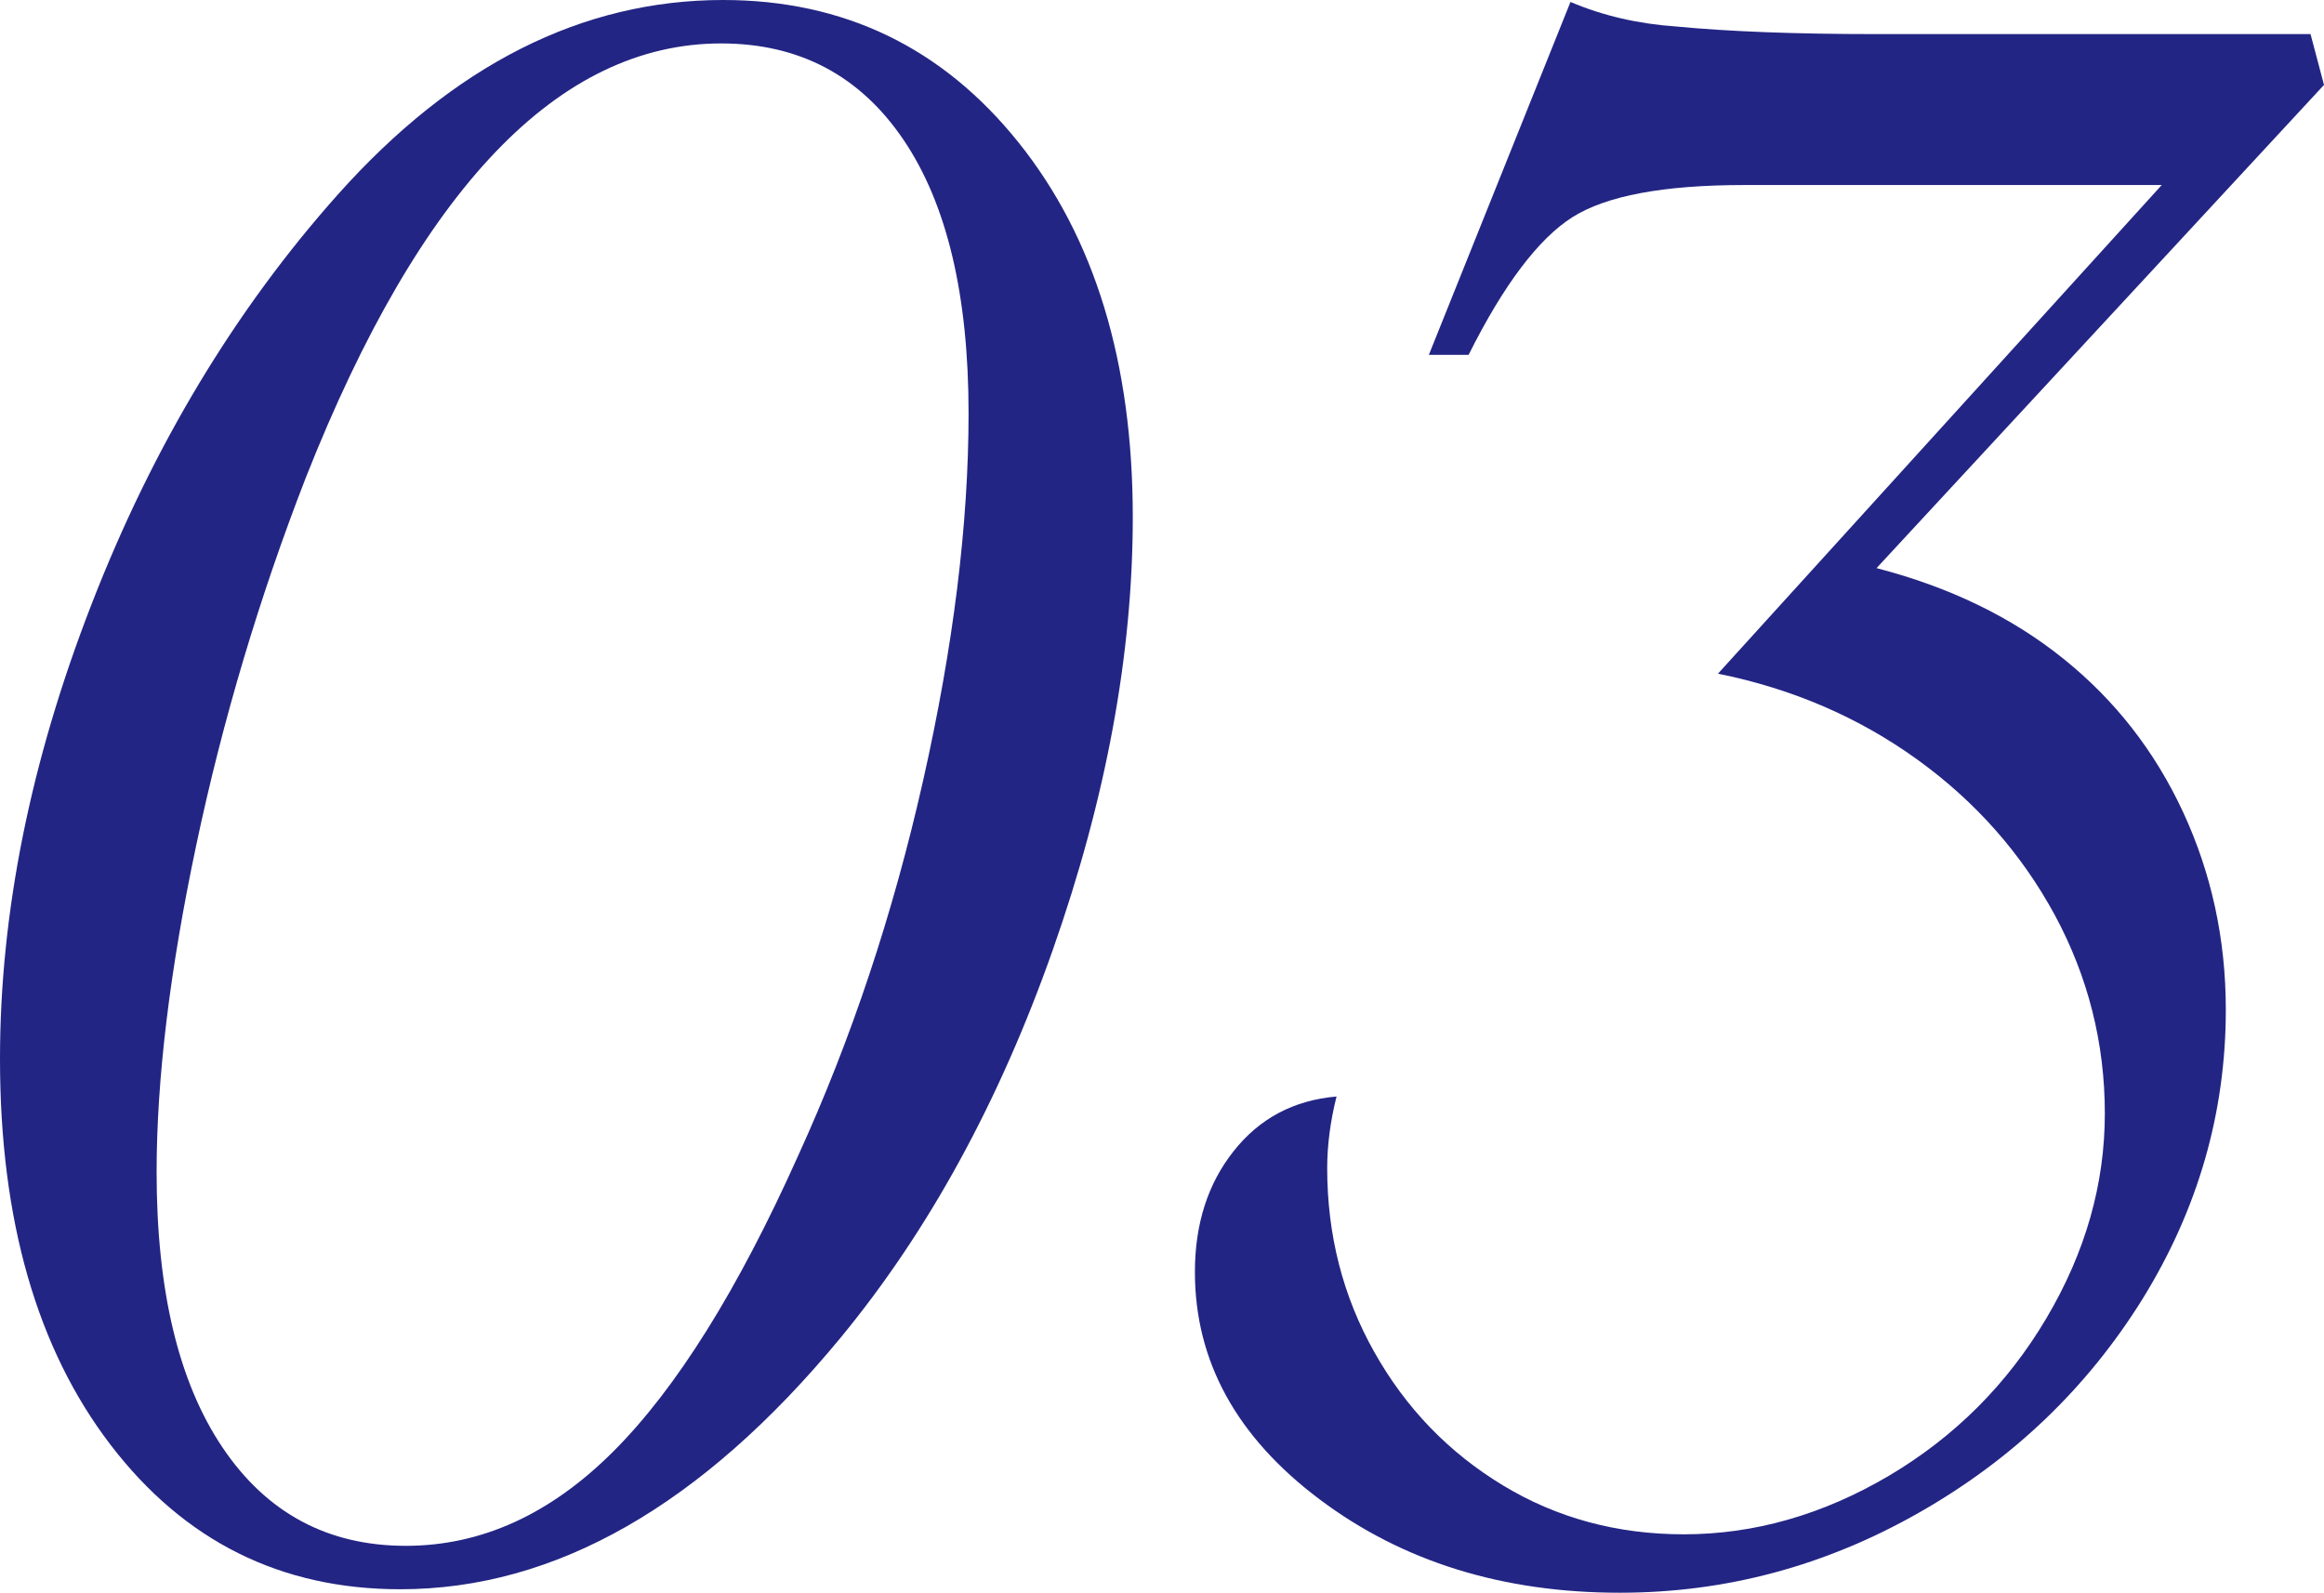 <svg version="1.1" xmlns="http://www.w3.org/2000/svg" xmlns:xlink="http://www.w3.org/1999/xlink" x="0px"
	 y="0px" viewBox="0 0 106.99 73.36" style="enable-background:new 0 0 106.99 73.36;" xml:space="preserve">
<style type="text/css">
	.st0{fill:#232584;}
</style>
<path class="st0" d="M52.15,23.81c0,6.32-1.23,12.97-3.69,19.95c-2.46,6.98-5.72,12.94-9.78,17.86
c-6.37,7.71-13.12,11.56-20.25,11.56c-5.51,0-9.95-2.22-13.34-6.65S0,56.18,0,48.76c0-6.72,1.4-13.7,4.22-20.95
c2.81-7.24,6.59-13.53,11.34-18.86C20.89,2.98,26.8,0,33.29,0c5.56,0,10.1,2.19,13.6,6.56C50.4,10.94,52.15,16.69,52.15,23.81z
M44.59,19.03c0-5.45-1-9.65-3-12.6S36.79,2,33.2,2c-7.47,0-13.85,6.66-19.12,19.99c-2.14,5.51-3.82,11.14-5.04,16.9
c-1.22,5.77-1.83,10.79-1.83,15.08c0,5.45,1.01,9.68,3.04,12.69c2.03,3.01,4.84,4.52,8.43,4.52c3.48,0,6.66-1.45,9.56-4.35
c2.9-2.9,5.74-7.44,8.52-13.65c2.43-5.33,4.35-11.08,5.74-17.25S44.59,24.13,44.59,19.03z"/>
<path class="st0" d="M106.99,3.91l-20.6,22.25c3.36,0.87,6.23,2.26,8.6,4.17c2.38,1.91,4.22,4.27,5.52,7.08
c1.3,2.81,1.96,5.84,1.96,9.08c0,4.75-1.28,9.18-3.82,13.3c-2.55,4.11-5.98,7.4-10.3,9.86c-4.32,2.46-8.91,3.69-13.78,3.69
c-5.39,0-10-1.43-13.82-4.3s-5.74-6.36-5.74-10.47c0-2.2,0.59-4.06,1.78-5.56c1.19-1.51,2.77-2.35,4.74-2.52
c-0.29,1.16-0.43,2.26-0.43,3.3c0,3.07,0.72,5.9,2.17,8.47c1.45,2.58,3.42,4.62,5.91,6.13c2.49,1.51,5.27,2.26,8.34,2.26
c3.24,0,6.39-0.9,9.43-2.69c3.04-1.8,5.46-4.22,7.26-7.26c1.8-3.04,2.69-6.18,2.69-9.43c0-3.24-0.77-6.29-2.3-9.13
c-1.54-2.84-3.65-5.23-6.34-7.17c-2.69-1.94-5.75-3.26-9.17-3.95L99.52,8.52H84.65h-4.35c-3.71,0-6.34,0.49-7.91,1.48
c-1.56,0.99-3.16,3.1-4.78,6.34h-1.83l6.52-16.25c1.51,0.64,3.13,1.01,4.87,1.13c2.38,0.23,5.45,0.35,9.21,0.35h19.99L106.99,3.91z
"/>
</svg>
